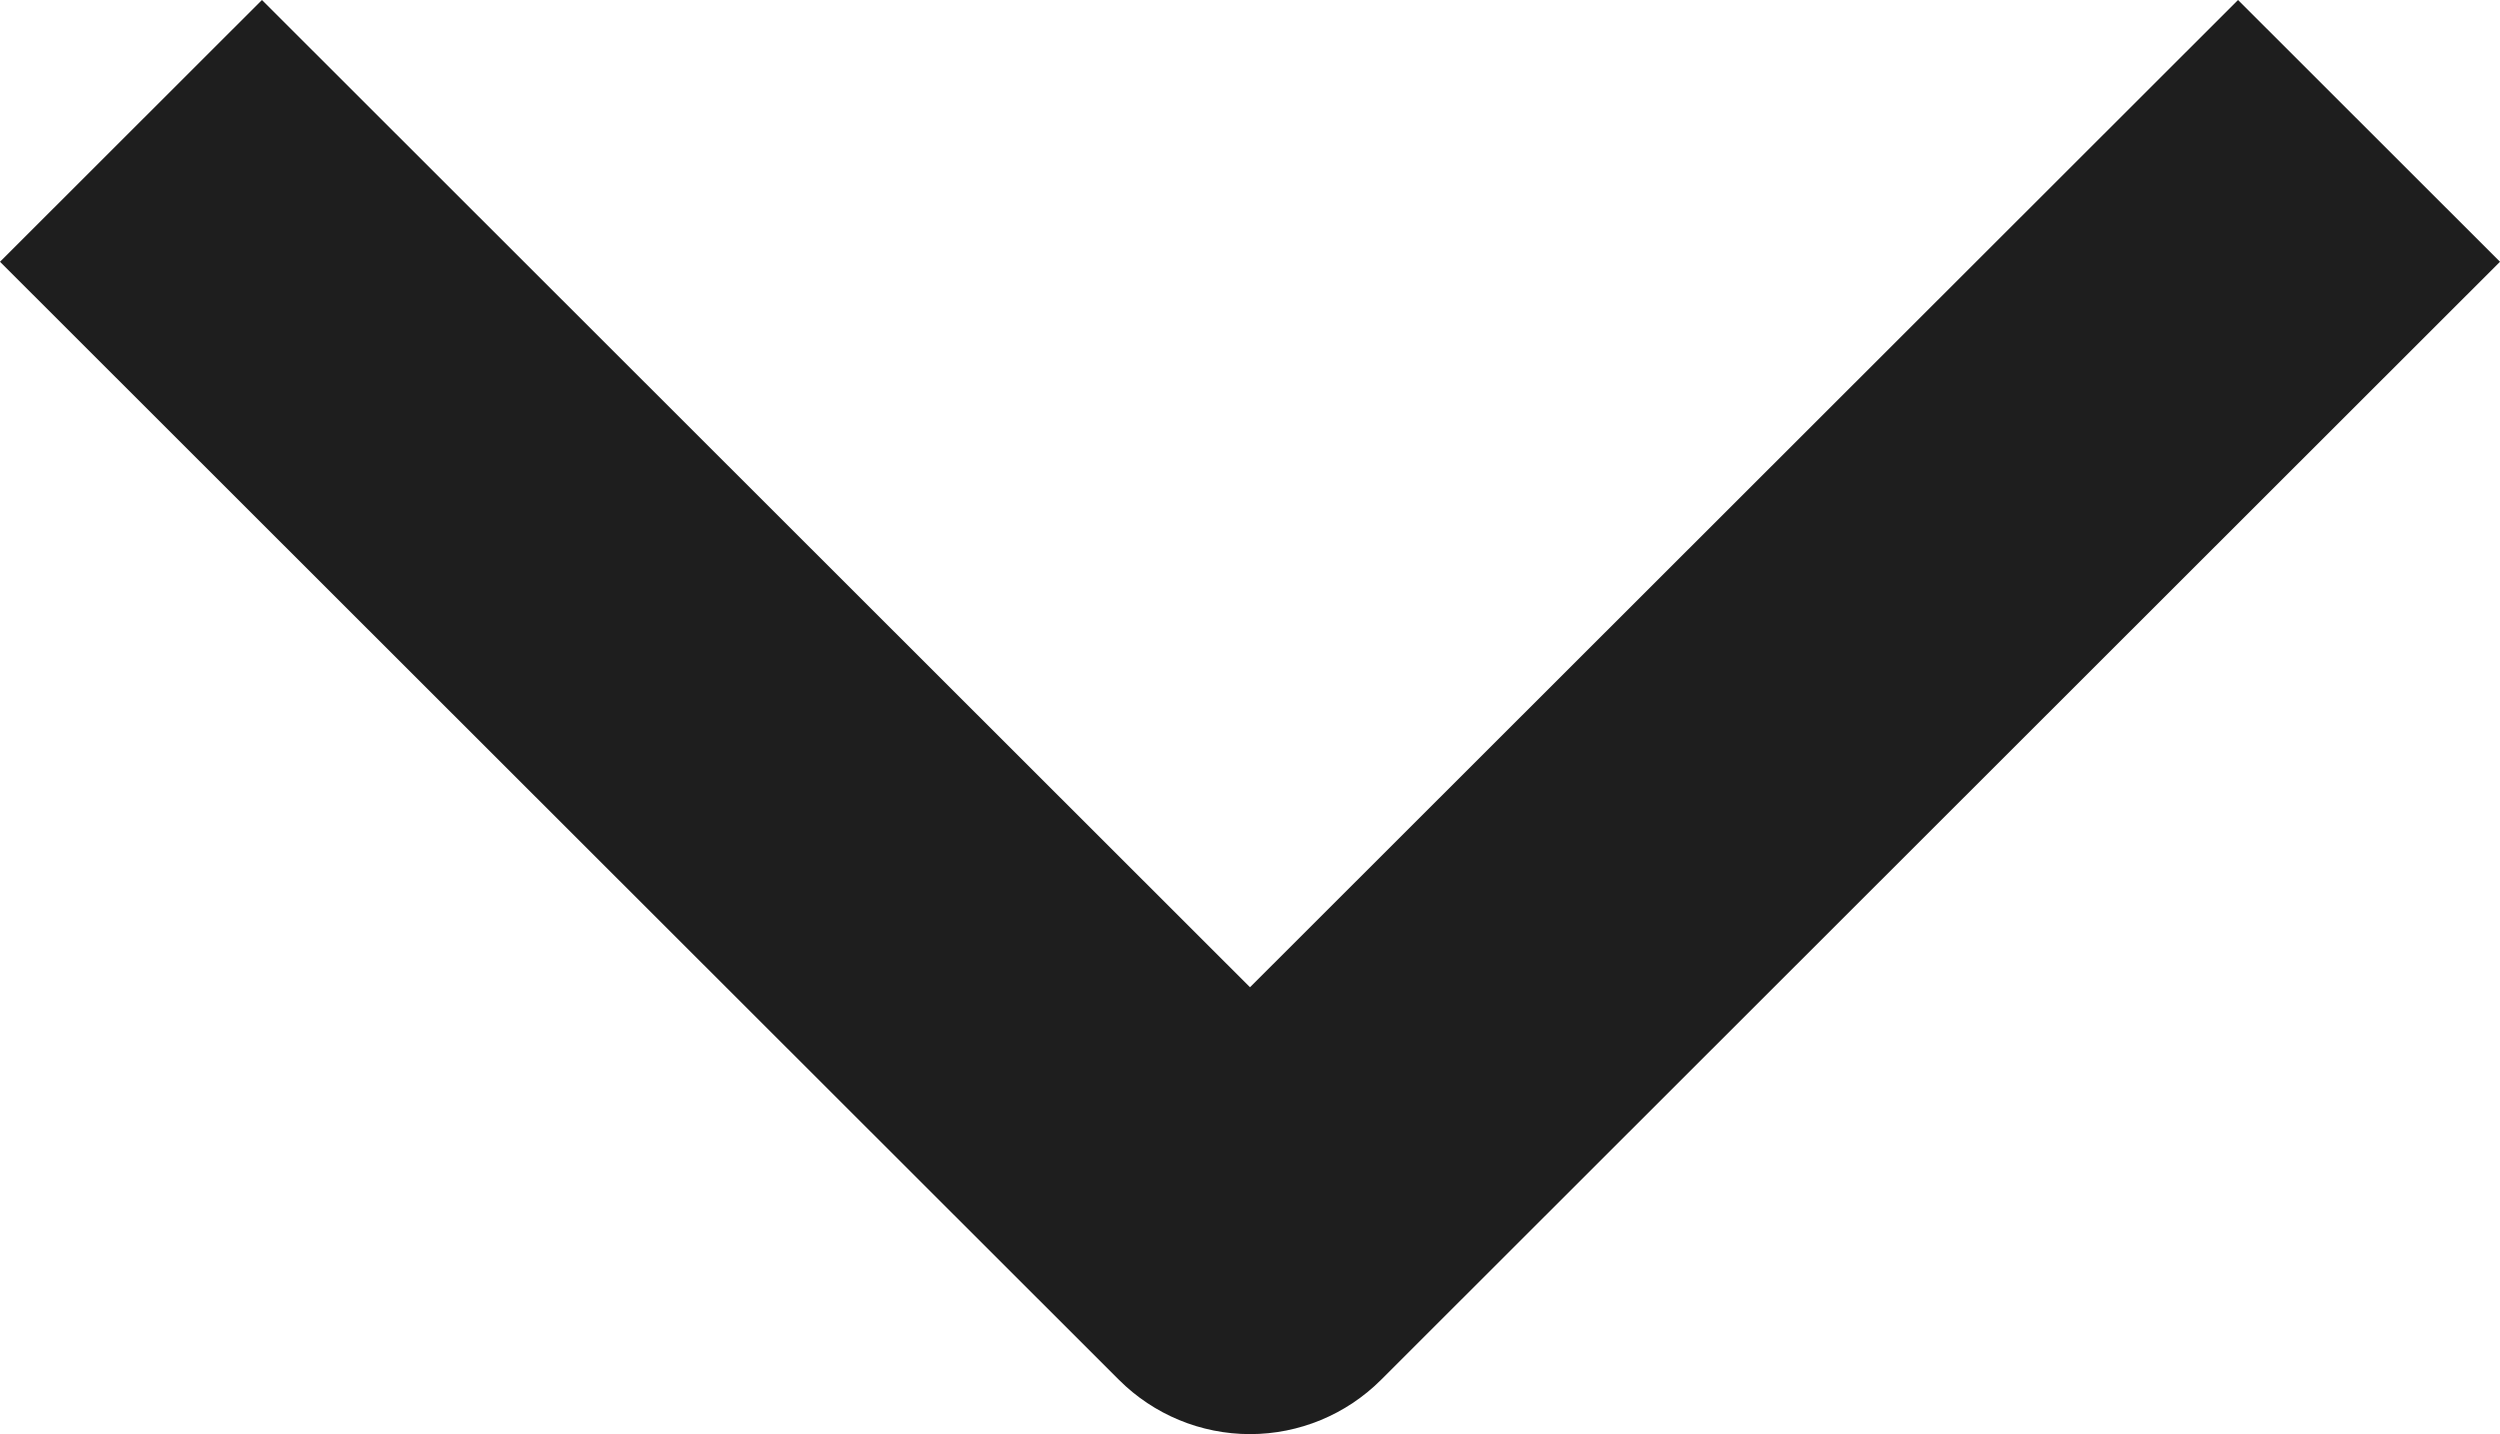<?xml version="1.0" encoding="UTF-8"?> <svg xmlns="http://www.w3.org/2000/svg" width="129" height="74" viewBox="0 0 129 74" fill="none"><path d="M129 13.507L71.259 71.202C69.466 72.993 67.035 74 64.5 74C61.965 74 59.534 72.993 57.741 71.202L0 13.507L13.517 0L64.5 50.942L115.483 0L129 13.507Z" fill="#1E1E1E"></path></svg> 